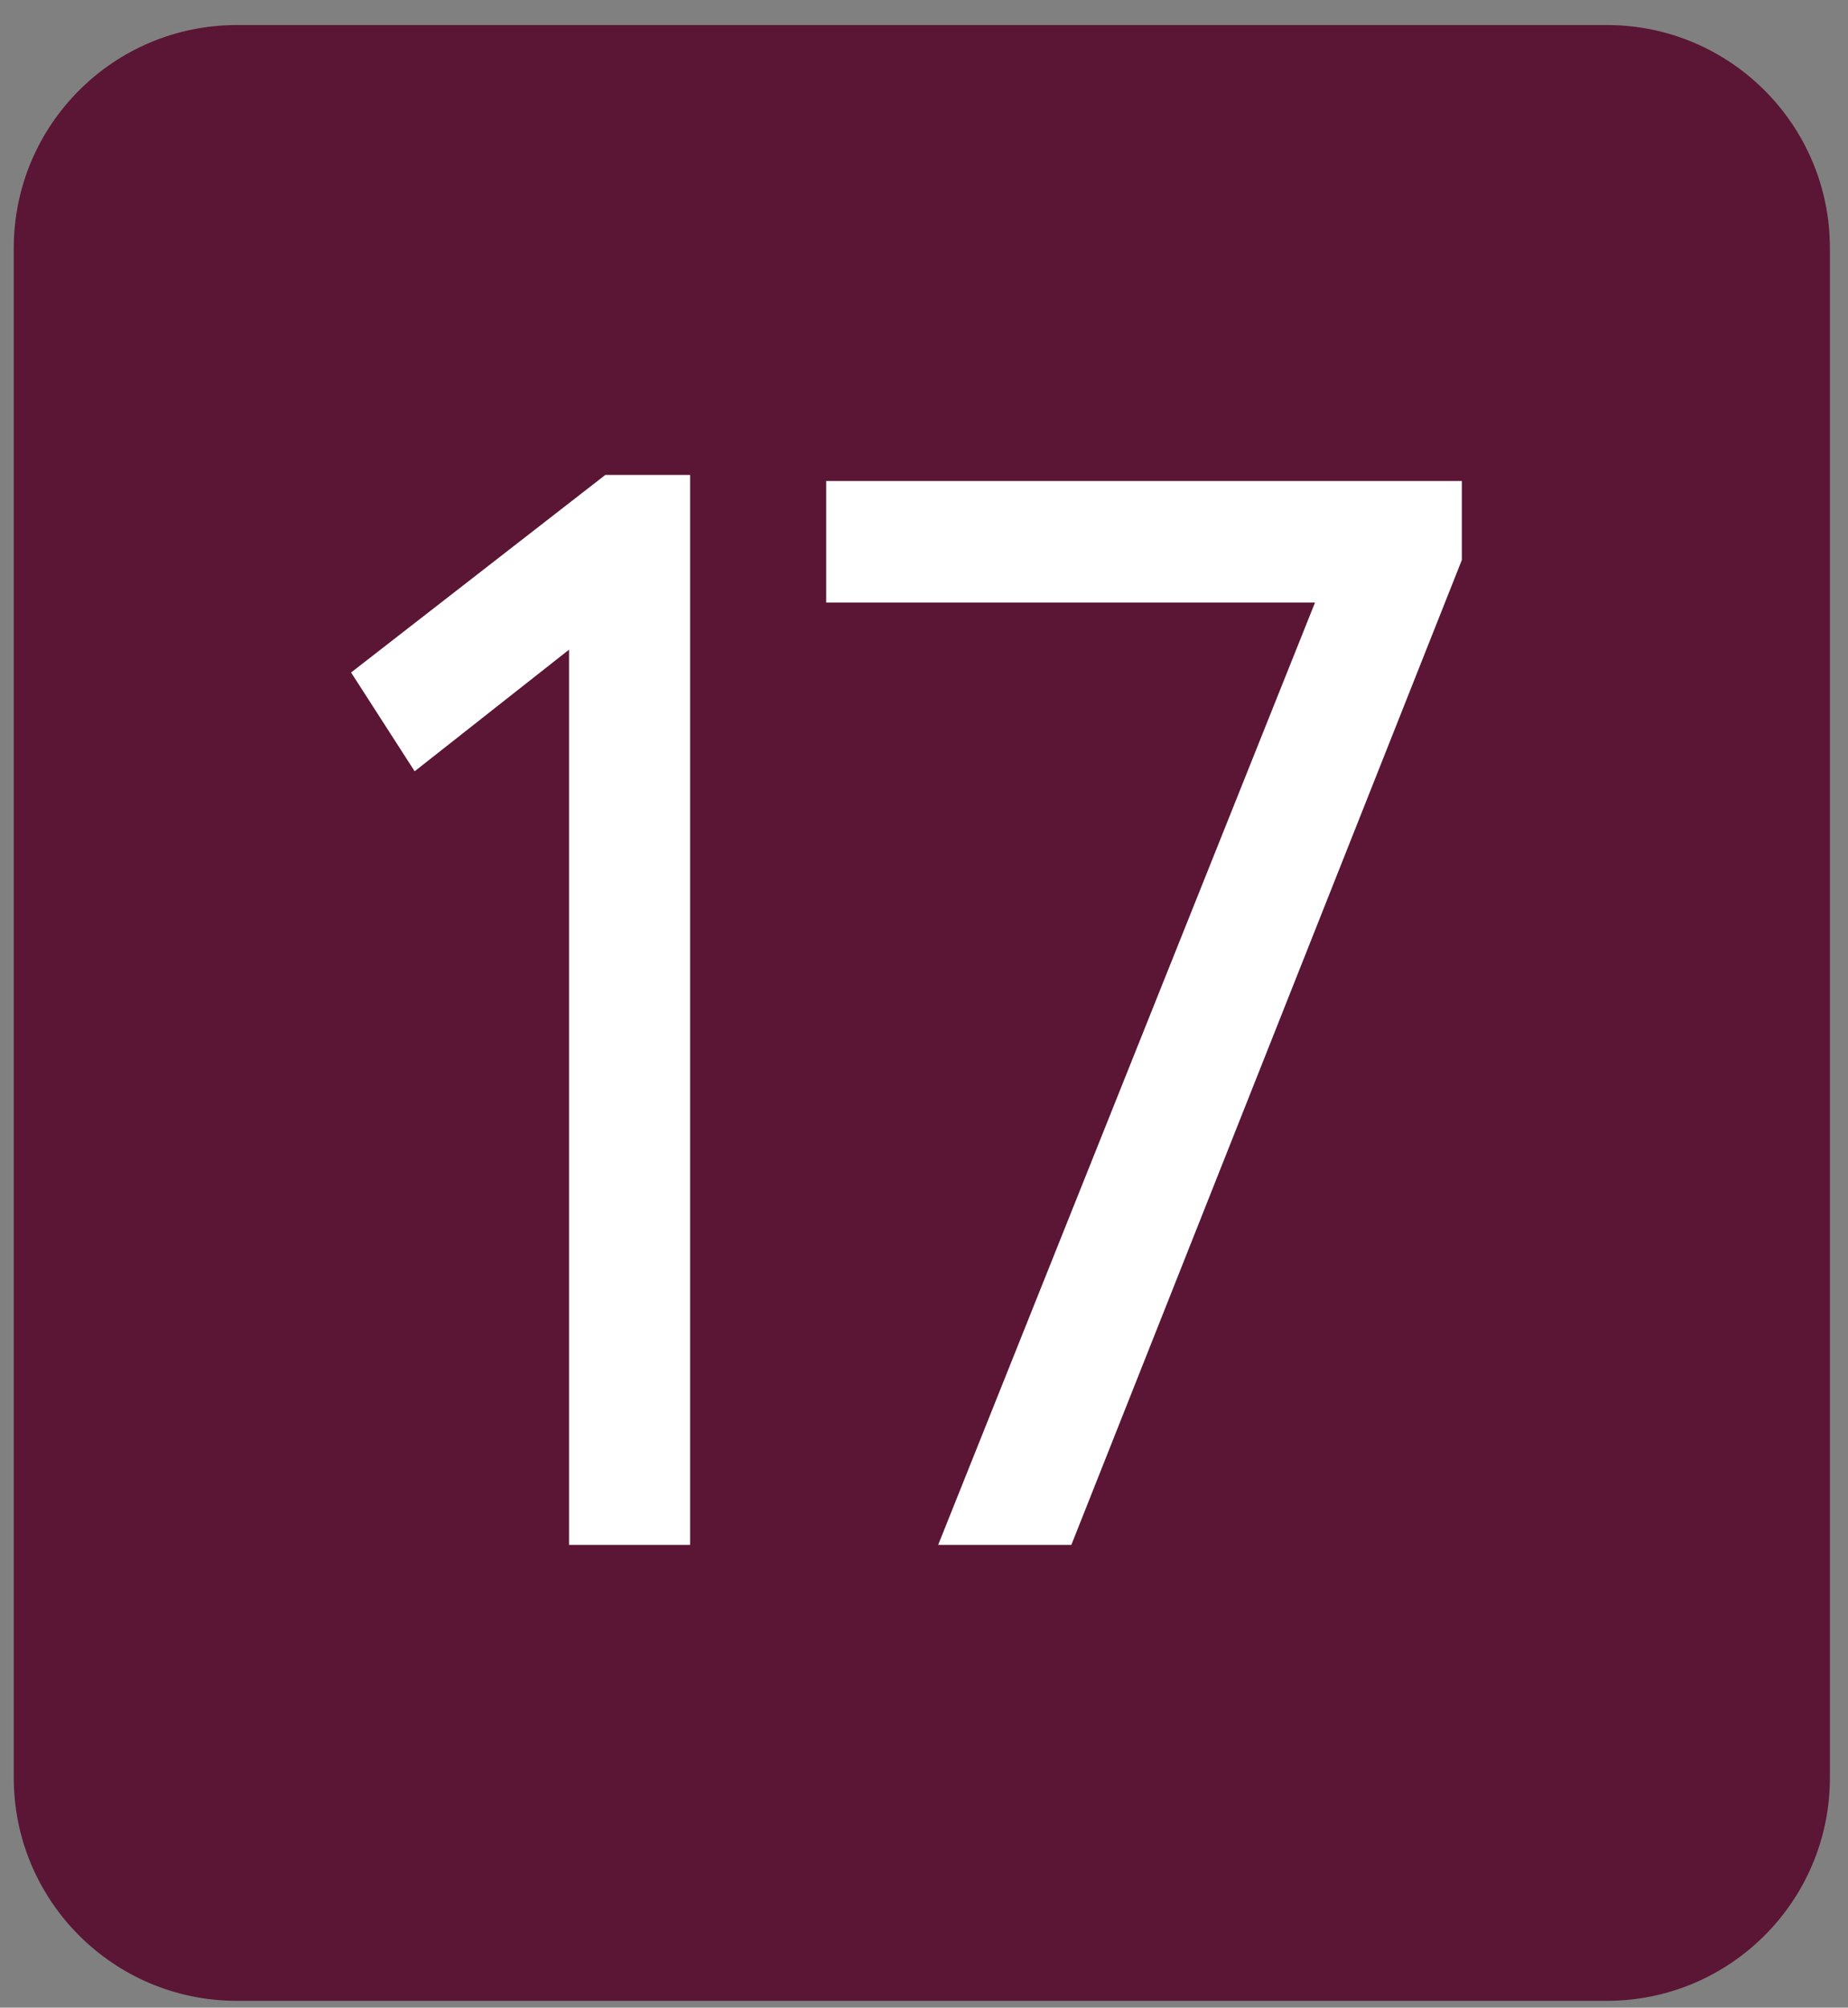 <?xml version="1.0" encoding="UTF-8"?> <svg xmlns="http://www.w3.org/2000/svg" width="58" height="63" viewBox="0 0 58 63" fill="none"><rect x="0" y="0" width="58" height="63" fill="#808080" stroke="none"/><path d="M0.432 7.786C0.432 3.92 3.566 0.786 7.432 0.786L50.432 0.786C54.298 0.786 57.432 3.92 57.432 7.786L57.432 55.786C57.432 59.652 54.298 62.786 50.432 62.786L7.432 62.786C3.566 62.786 0.432 59.652 0.432 55.786L0.432 7.786Z" fill="#5A1634"></path><path d="M25.93 18.909L25.93 15.094L45.88 15.094L45.88 17.574L33.625 48.478L29.445 48.478L41.272 18.909L25.93 18.909Z" fill="white"></path><path d="M11.019 21.103L18.999 14.903L21.659 14.903L21.659 48.478L17.859 48.478L17.859 20.387L13.014 24.203L11.019 21.103Z" fill="white"></path></svg> 